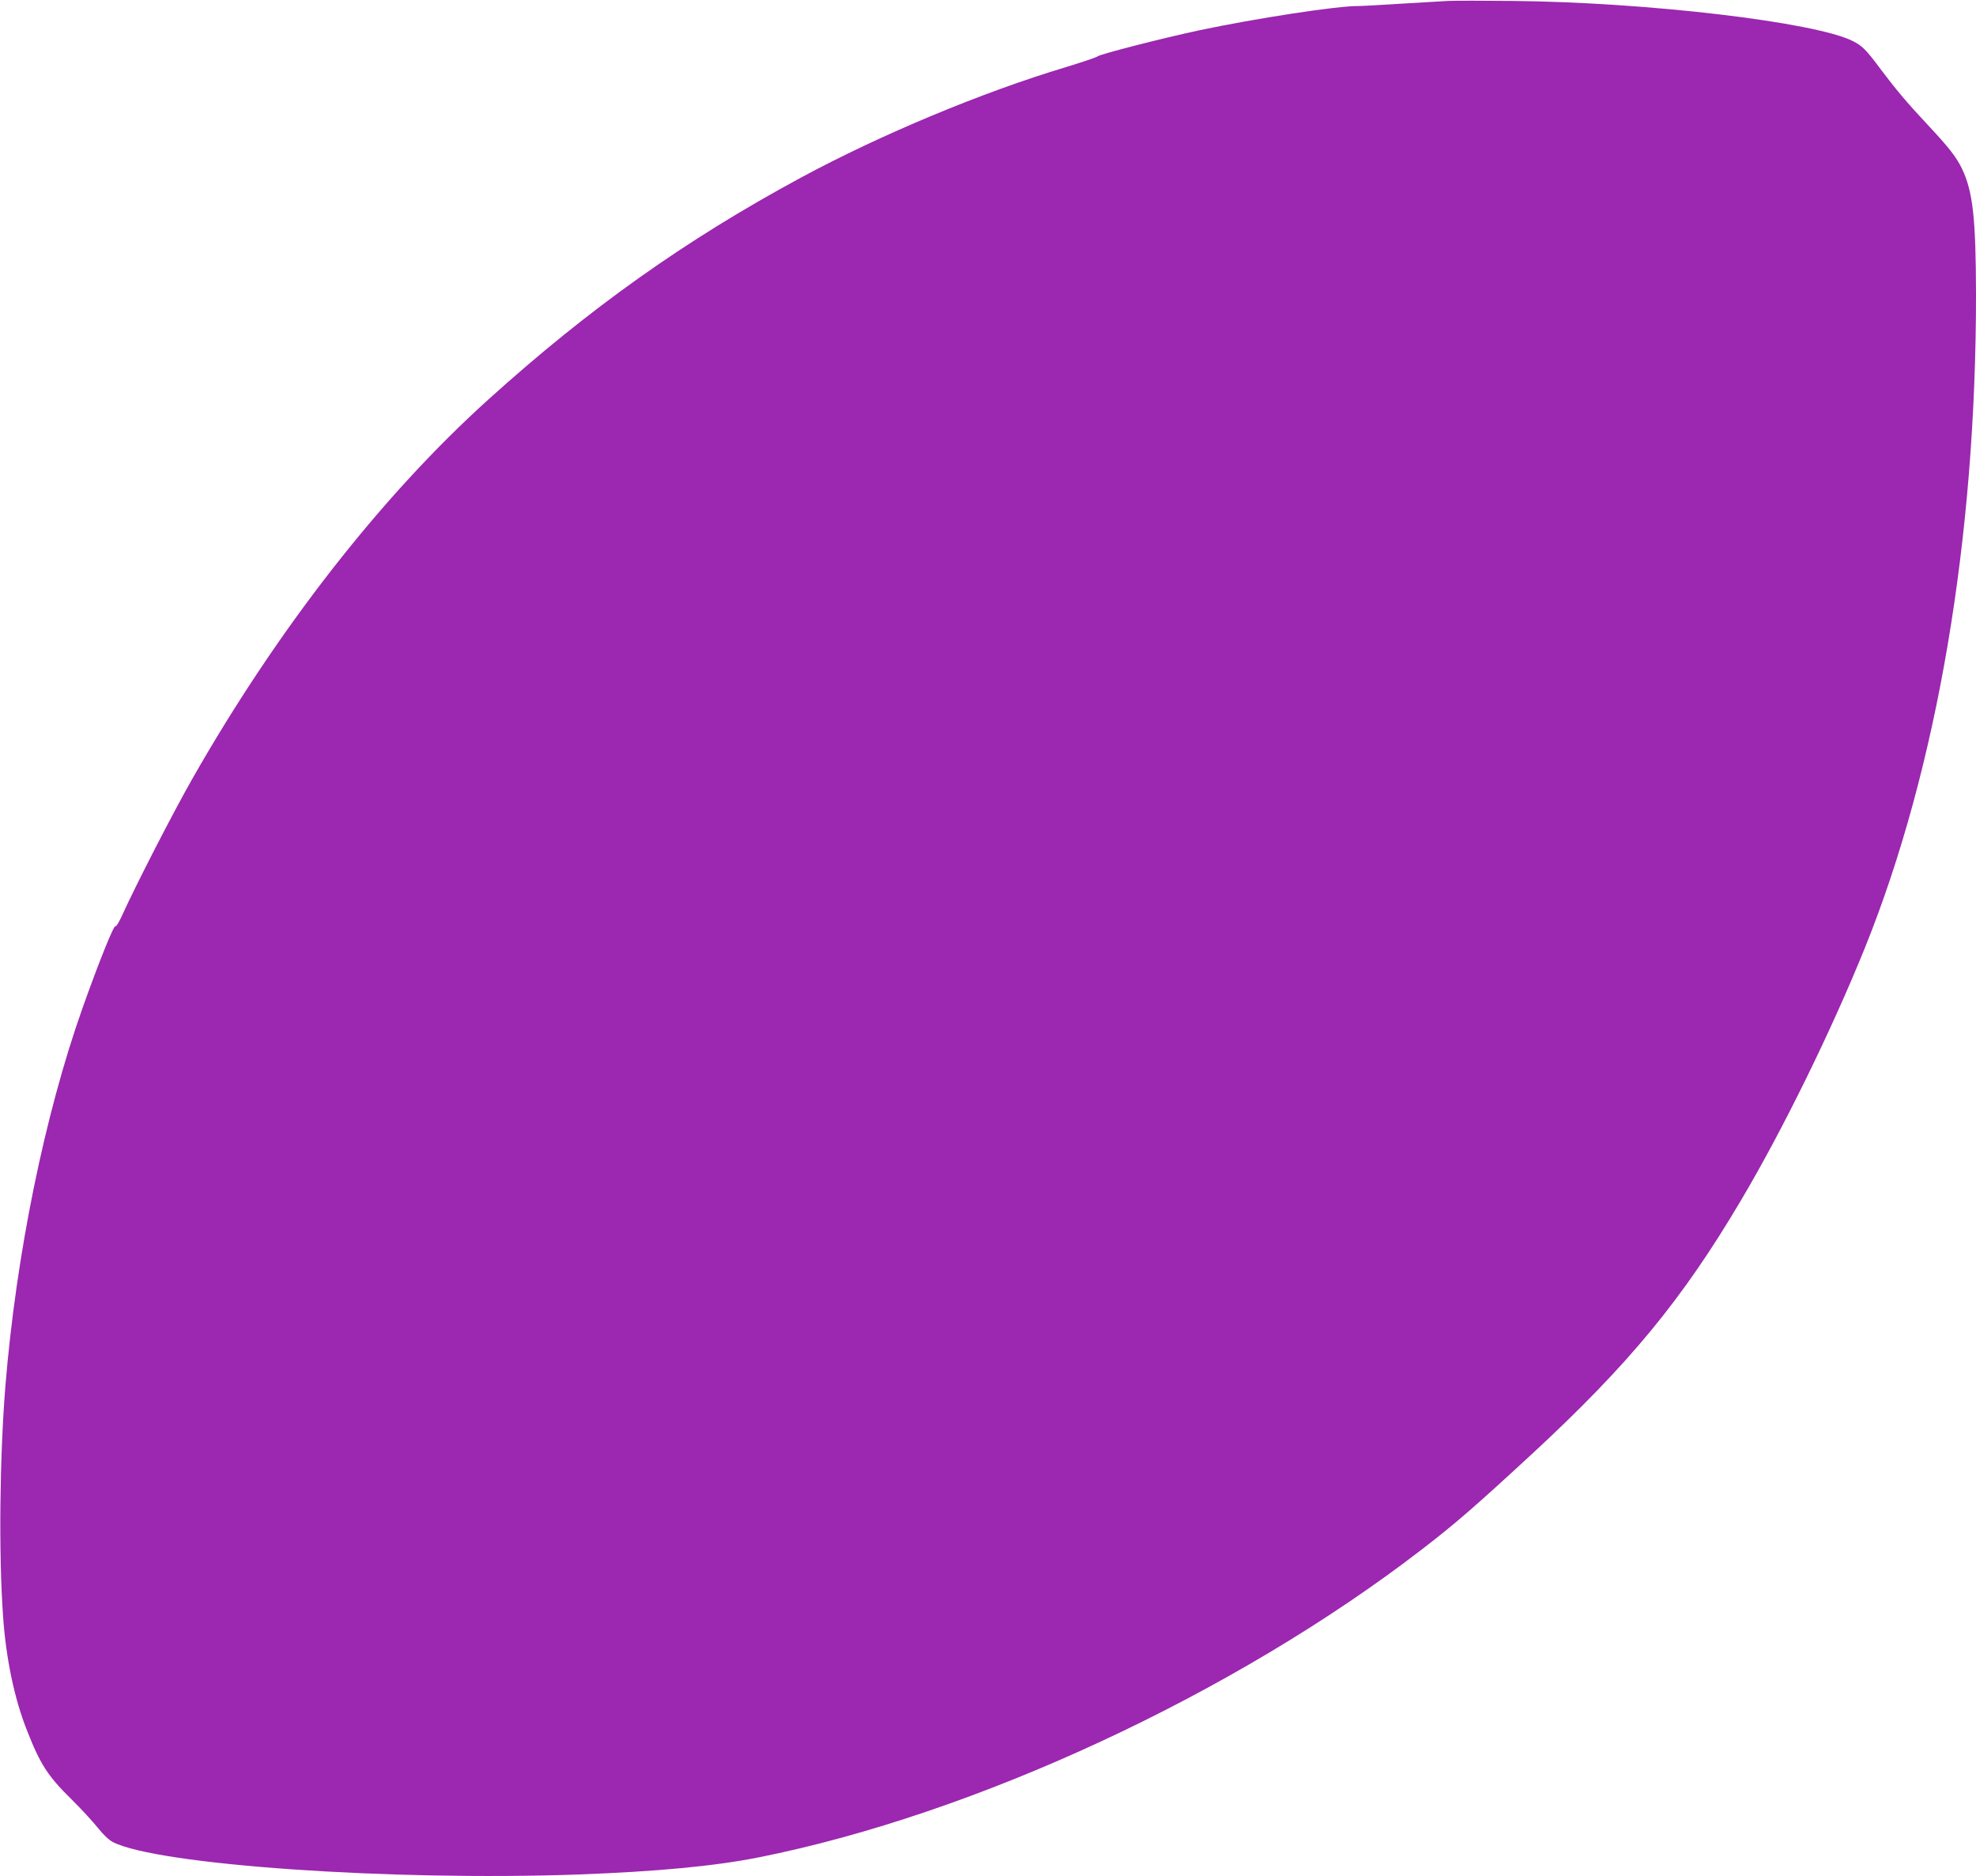 <?xml version="1.0" standalone="no"?>
<!DOCTYPE svg PUBLIC "-//W3C//DTD SVG 20010904//EN"
 "http://www.w3.org/TR/2001/REC-SVG-20010904/DTD/svg10.dtd">
<svg version="1.0" xmlns="http://www.w3.org/2000/svg"
 width="1280pt" height="1215pt" viewBox="0 0 1280 1215"
 preserveAspectRatio="xMidYMid meet">
<g transform="translate(0,1215) scale(0.1,-0.1)"
fill="#9c27b0" stroke="none">
<path d="M9380 12144 c-41 -2 -178 -10 -305 -18 -126 -8 -250 -15 -275 -15
-133 2 -666 -80 -1030 -157 -231 -49 -642 -154 -660 -169 -8 -7 -99 -37 -203
-69 -544 -163 -1203 -438 -1720 -717 -744 -402 -1365 -842 -2022 -1435 -691
-623 -1364 -1484 -1917 -2454 -122 -213 -369 -694 -454 -882 -21 -47 -42 -82
-45 -76 -9 15 -107 -228 -215 -532 -245 -692 -429 -1594 -499 -2445 -37 -461
-44 -1087 -15 -1495 19 -272 73 -532 156 -740 84 -215 135 -294 284 -440 64
-63 142 -148 174 -188 34 -43 73 -80 97 -92 290 -148 1799 -253 3014 -210 511
19 883 54 1170 111 1401 279 3081 1059 4295 1994 216 166 346 279 710 615 633
585 977 1003 1357 1645 273 460 589 1106 804 1638 467 1158 720 2650 719 4232
-1 491 -20 663 -90 811 -38 78 -83 136 -226 289 -132 141 -205 228 -301 356
-93 125 -119 152 -181 183 -243 123 -1335 252 -2207 260 -187 2 -374 2 -415 0z"/>
</g>
</svg>
